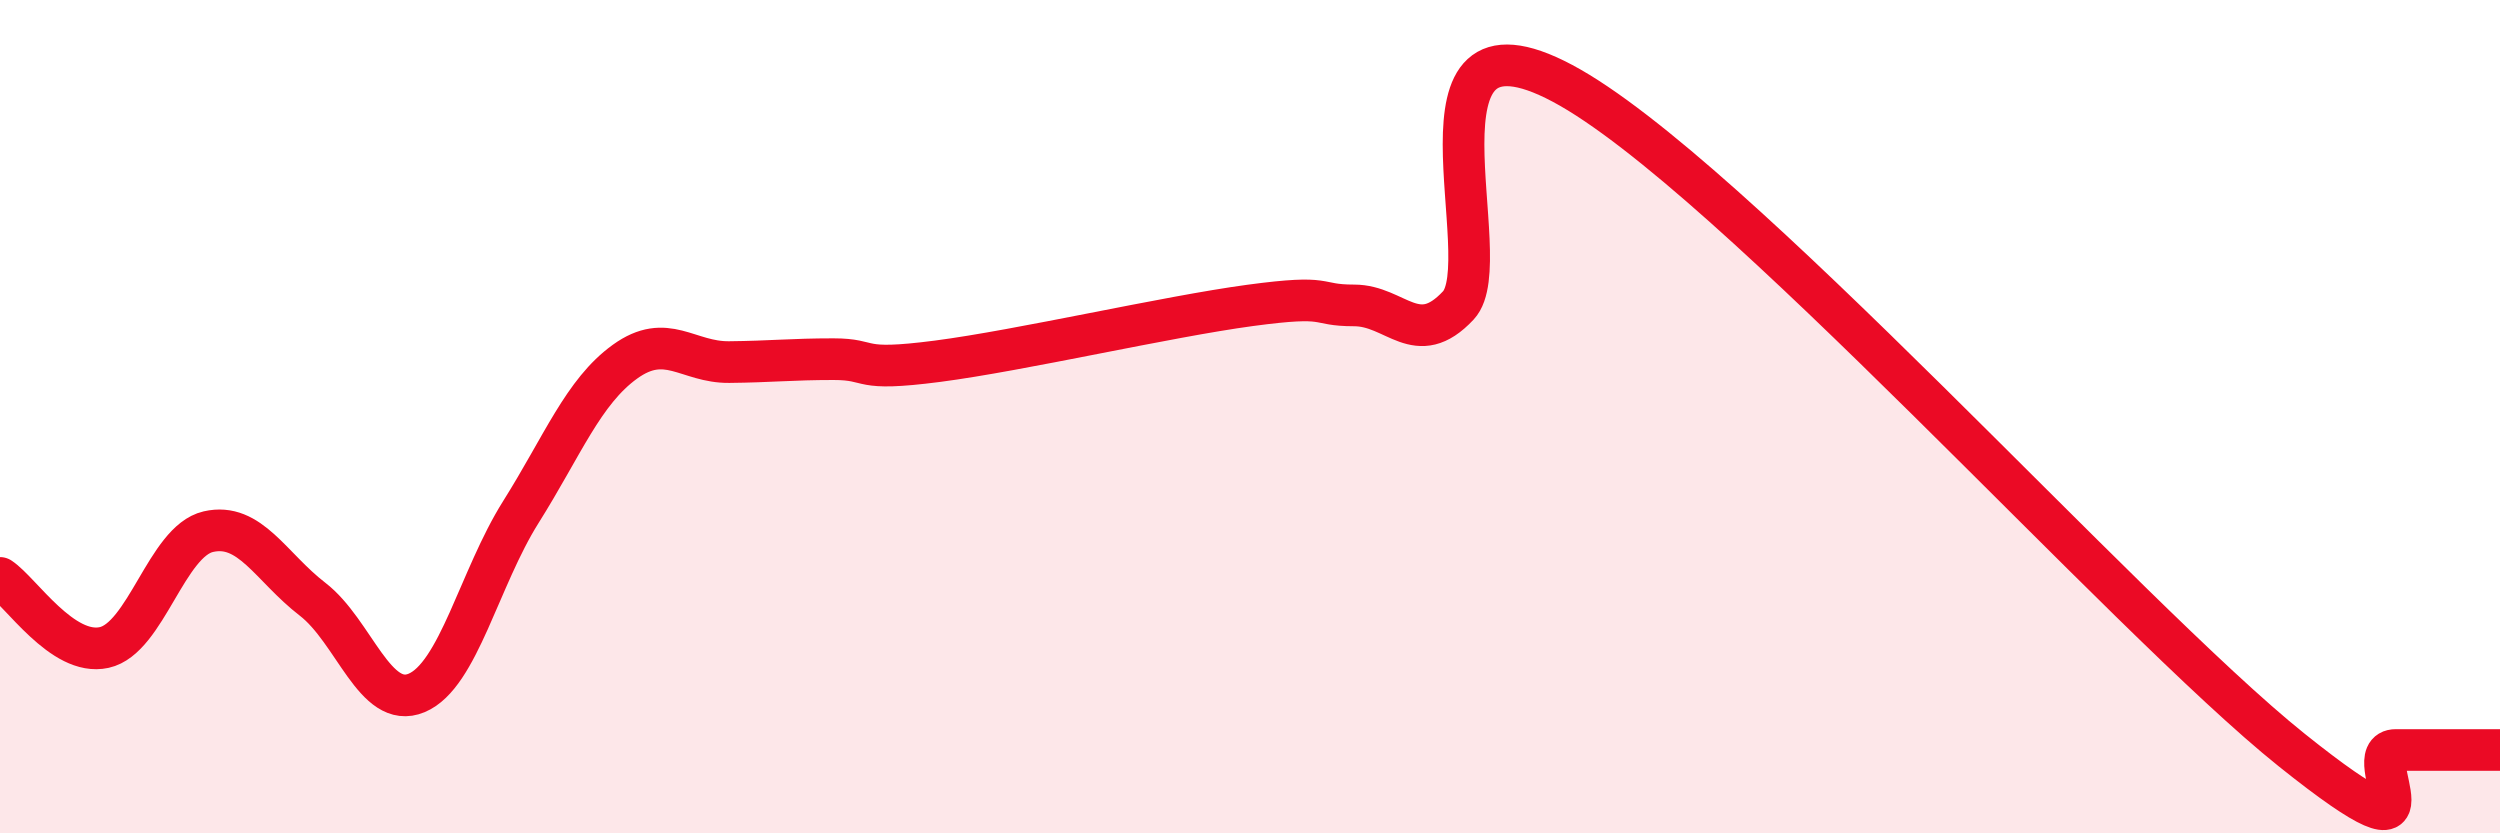 
    <svg width="60" height="20" viewBox="0 0 60 20" xmlns="http://www.w3.org/2000/svg">
      <path
        d="M 0,13.87 C 0.5,14.2 1.5,15.76 2.5,15.54 C 3.5,15.32 4,12.99 5,12.76 C 6,12.53 6.5,13.61 7.5,14.38 C 8.5,15.15 9,17.05 10,16.63 C 11,16.21 11.5,13.88 12.5,12.29 C 13.5,10.7 14,9.4 15,8.68 C 16,7.96 16.5,8.7 17.5,8.69 C 18.5,8.68 19,8.62 20,8.62 C 21,8.62 20.5,8.93 22.5,8.67 C 24.5,8.41 28,7.6 30,7.33 C 32,7.06 31.5,7.33 32.5,7.33 C 33.5,7.33 34,8.4 35,7.33 C 36,6.26 33.5,-0.13 37.5,2 C 41.5,4.13 51,14.8 55,18 C 59,21.2 56.5,18 57.5,18 C 58.5,18 59.5,18 60,18L60 20L0 20Z"
        fill="#EB0A25"
        opacity="0.1"
        stroke-linecap="round"
        stroke-linejoin="round"
      />
      <path
        d="M 0,13.87 C 0.5,14.2 1.5,15.76 2.5,15.54 C 3.5,15.32 4,12.99 5,12.76 C 6,12.53 6.5,13.61 7.5,14.38 C 8.5,15.15 9,17.05 10,16.63 C 11,16.21 11.5,13.88 12.5,12.29 C 13.5,10.7 14,9.4 15,8.68 C 16,7.96 16.5,8.7 17.5,8.69 C 18.5,8.68 19,8.62 20,8.62 C 21,8.62 20.5,8.93 22.5,8.67 C 24.5,8.41 28,7.6 30,7.33 C 32,7.06 31.5,7.33 32.5,7.33 C 33.5,7.33 34,8.4 35,7.33 C 36,6.26 33.5,-0.13 37.5,2 C 41.5,4.13 51,14.8 55,18 C 59,21.2 56.5,18 57.5,18 C 58.5,18 59.5,18 60,18"
        stroke="#EB0A25"
        stroke-width="1"
        fill="none"
        stroke-linecap="round"
        stroke-linejoin="round"
      />
    </svg>
  